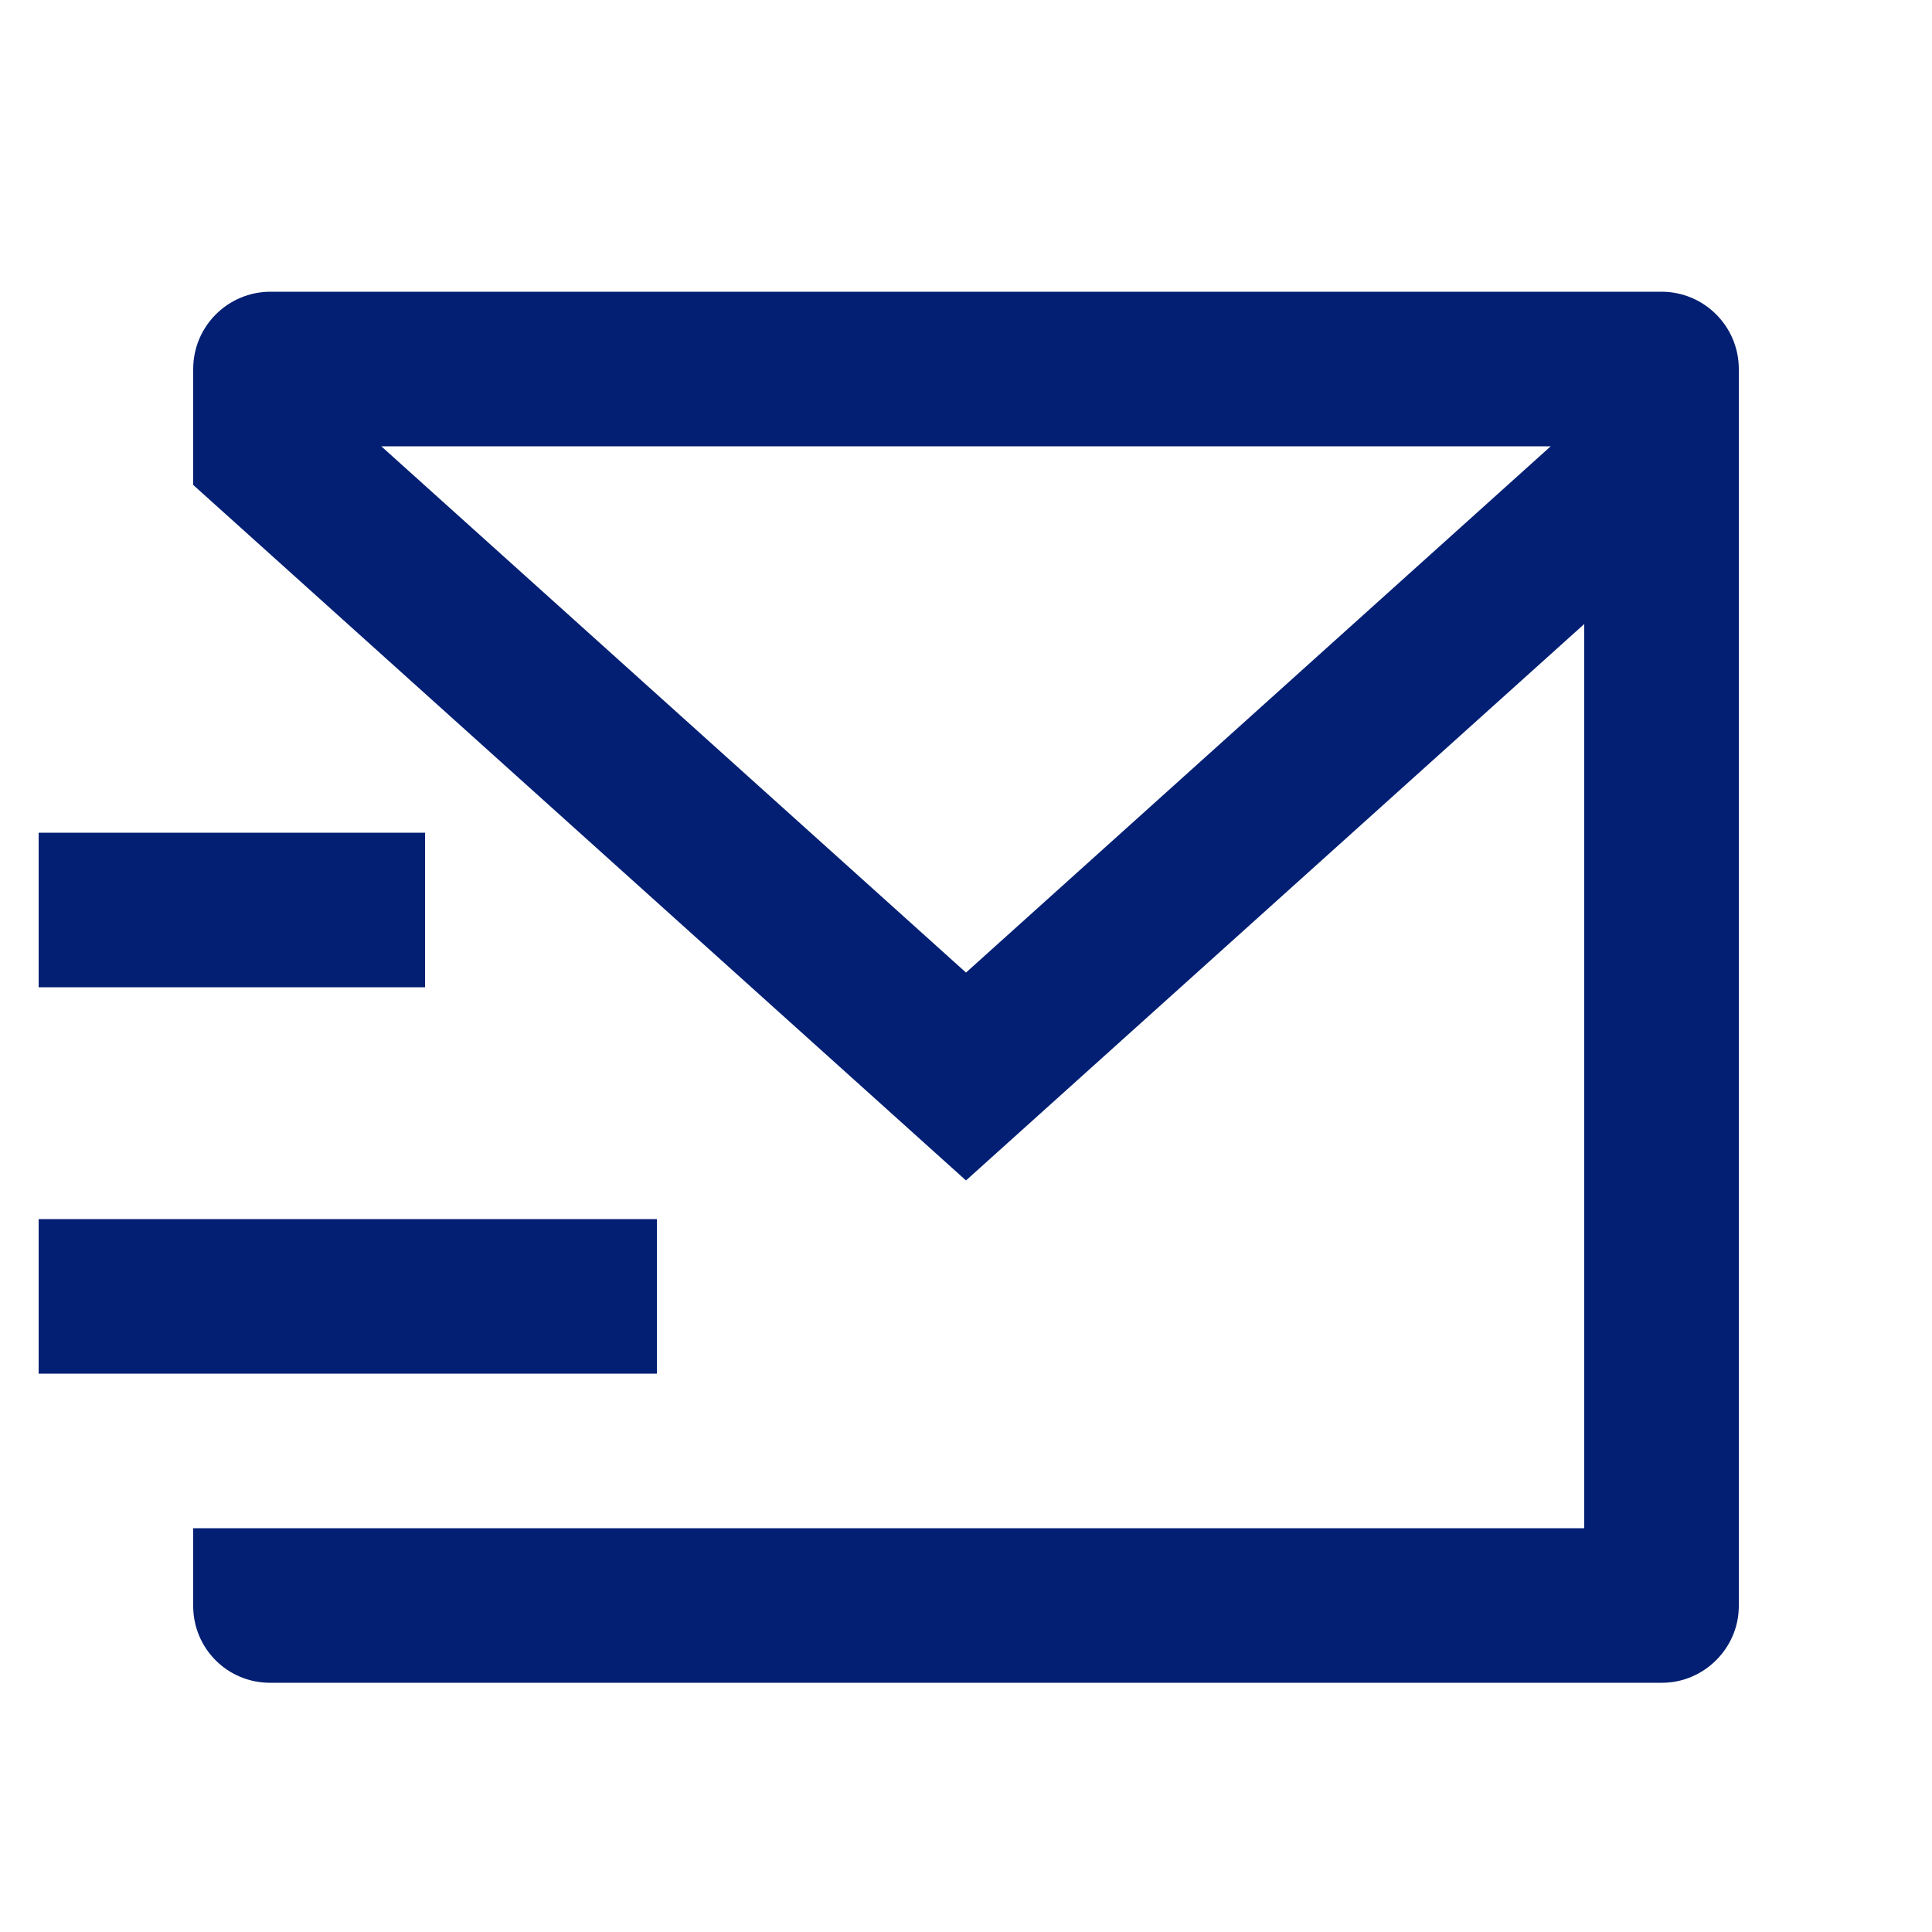 <svg width="25" height="25" viewBox="0 0 25 25" fill="none" xmlns="http://www.w3.org/2000/svg">
<g clip-path="url(#clip0_11565_75437)">
<path d="M21.5 3.775C22.052 3.775 22.5 4.223 22.5 4.775V20.782C22.5 21.331 22.045 21.775 21.508 21.775H3.492C2.944 21.775 2.5 21.331 2.5 20.782V19.775H20.5V8.075L12.5 15.275L2.5 6.275V4.775C2.5 4.223 2.948 3.775 3.5 3.775H21.5ZM8.5 15.775V17.775H0.5V15.775H8.5ZM5.5 10.775V12.775H0.5V10.775H5.5ZM20.066 5.775H4.934L12.5 12.585L20.066 5.775Z" fill="#031F73"/>
</g>
<defs>
<clipPath id="clip0_11565_75437">
<rect width="24" height="24" fill="white" transform="translate(0.5 0.775)"/>
</clipPath>
</defs>
</svg>
